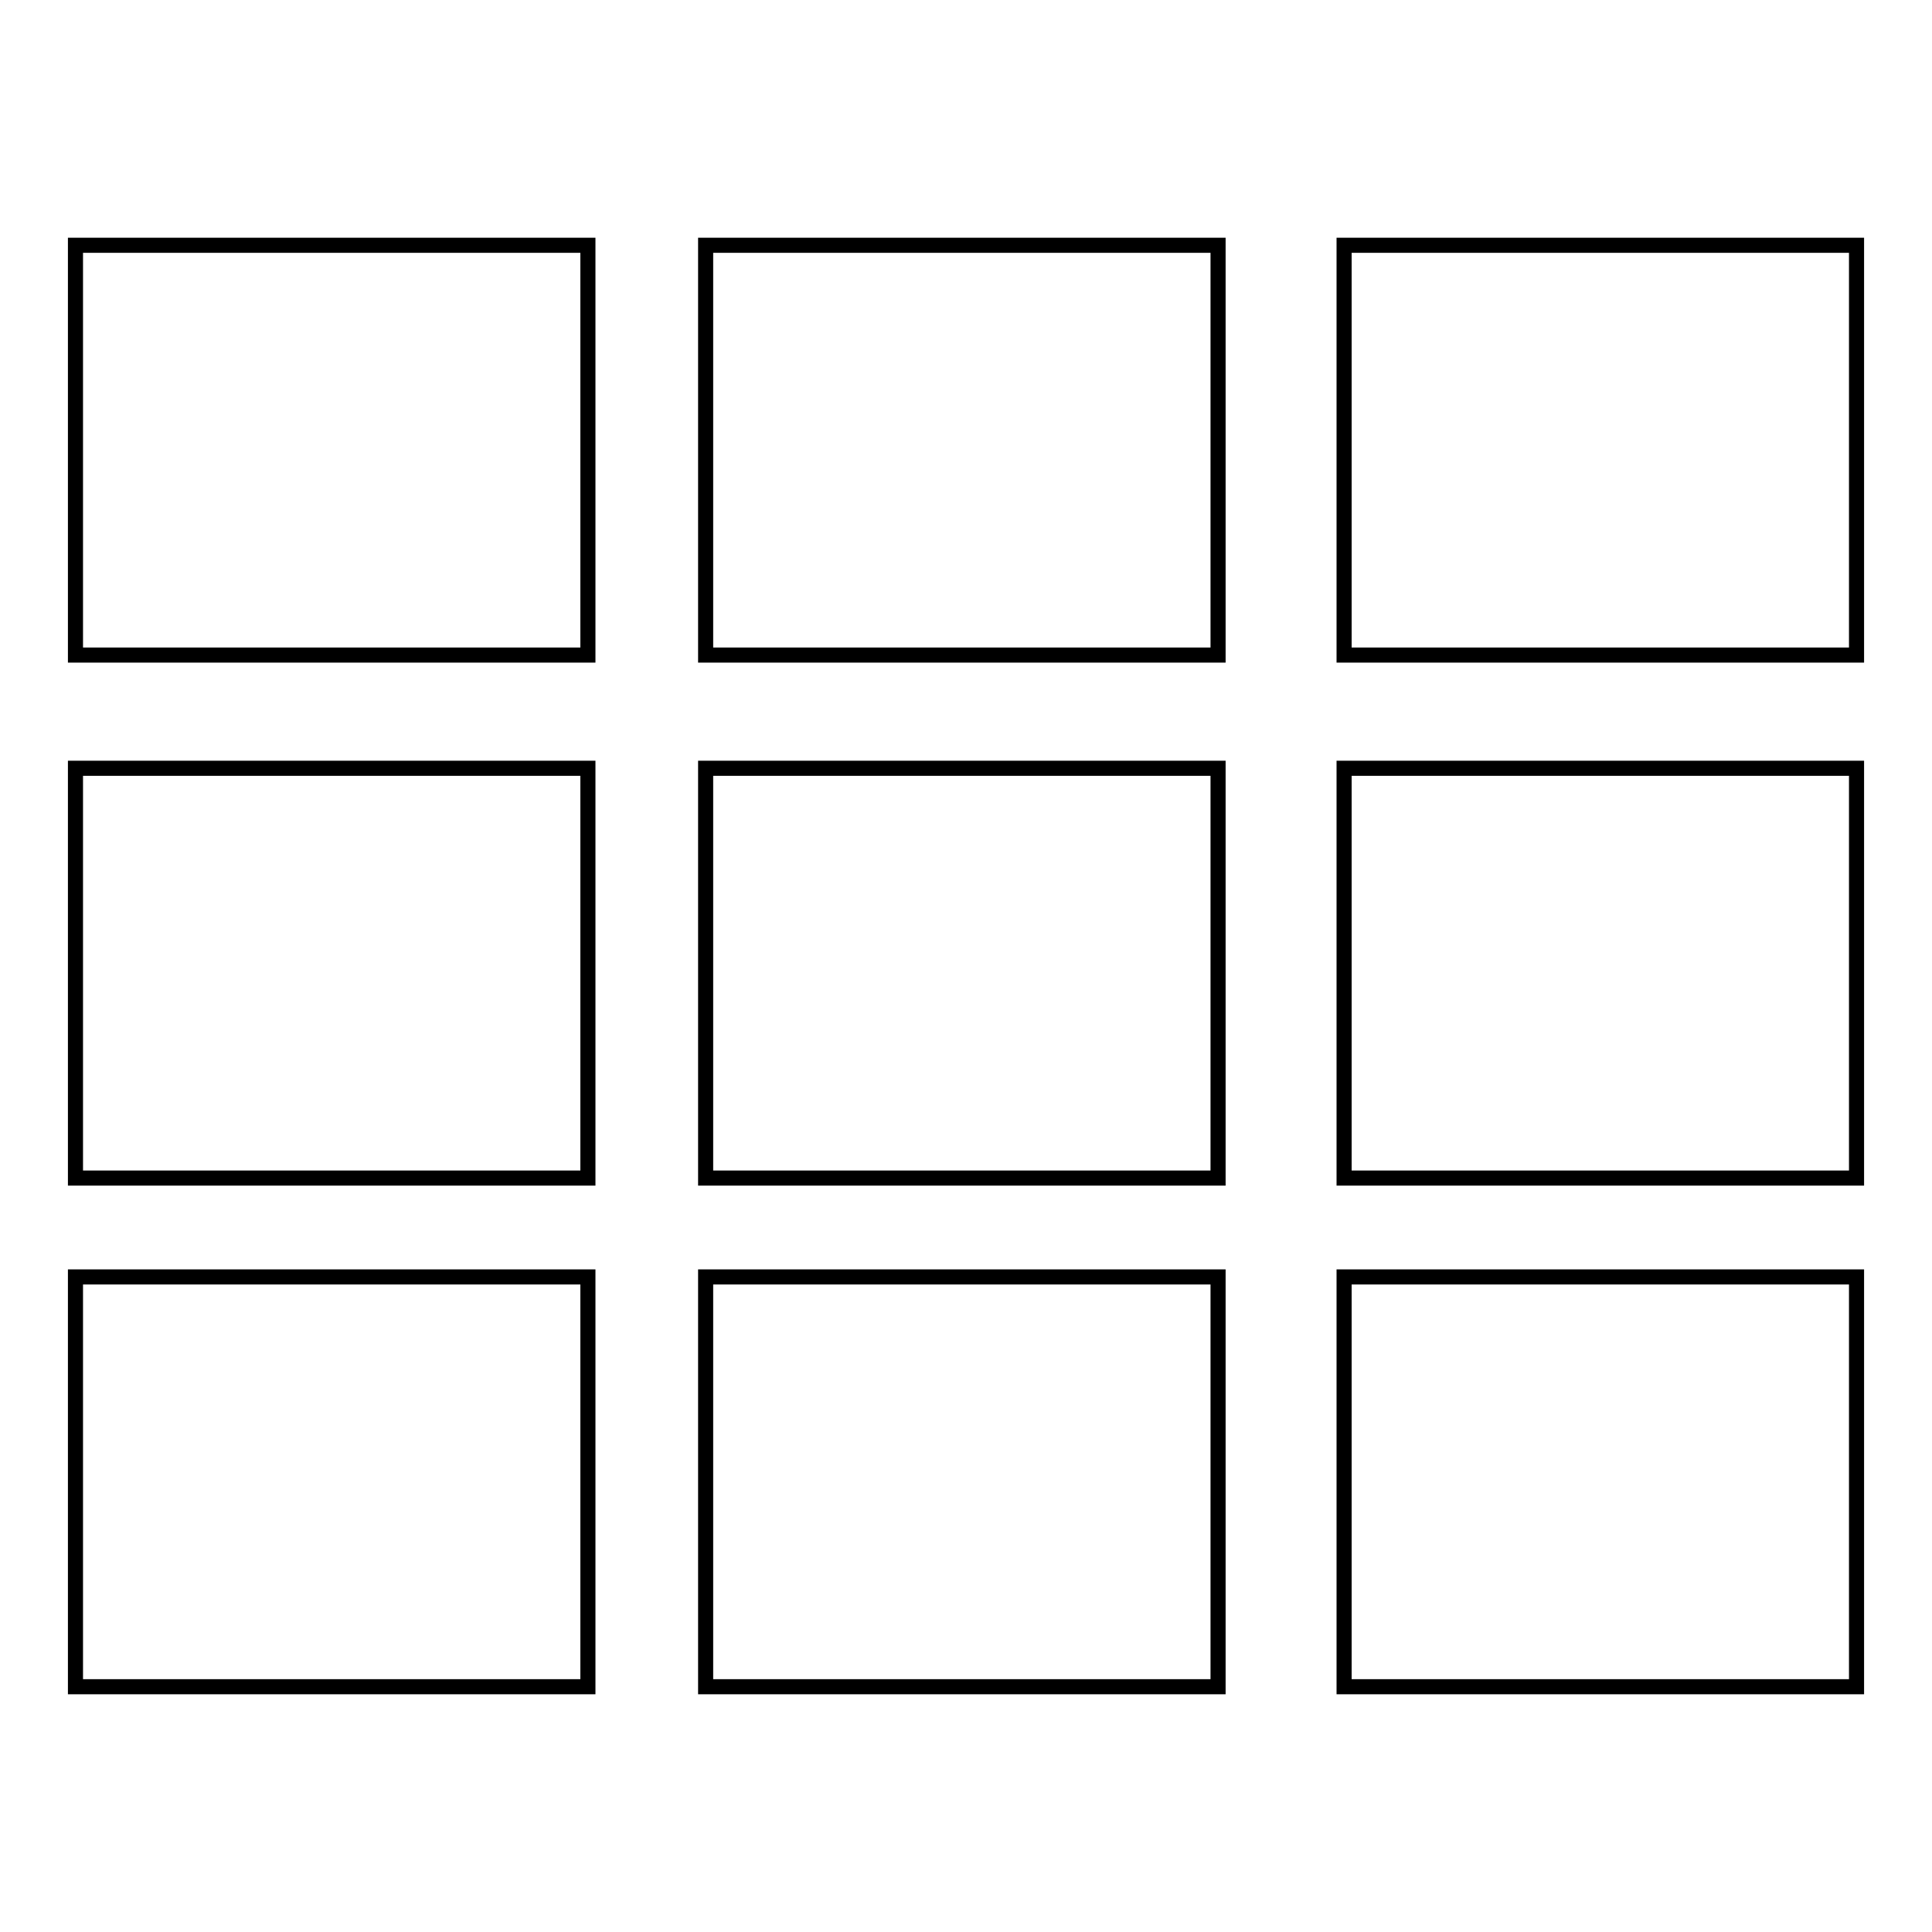 <?xml version="1.0" encoding="utf-8"?>
<!-- Svg Vector Icons : http://www.onlinewebfonts.com/icon -->
<!DOCTYPE svg PUBLIC "-//W3C//DTD SVG 1.1//EN" "http://www.w3.org/Graphics/SVG/1.1/DTD/svg11.dtd">
<svg version="1.1" xmlns="http://www.w3.org/2000/svg" xmlns:xlink="http://www.w3.org/1999/xlink" x="0px" y="0px" viewBox="0 0 256 256" enable-background="new 0 0 256 256" xml:space="preserve">
<g><g><path stroke-width="2" fill-opacity="0" stroke="#000000"  d="M10,32.5h67.9v54.3H10V32.5z"/><path stroke-width="2" fill-opacity="0" stroke="#000000"  d="M93.5,32.5h67.9v54.3H93.5V32.5L93.5,32.5z"/><path stroke-width="2" fill-opacity="0" stroke="#000000"  d="M178.1,32.5H246v54.3h-67.9V32.5z"/><path stroke-width="2" fill-opacity="0" stroke="#000000"  d="M10,101.8h67.9v54.3H10V101.8L10,101.8z"/><path stroke-width="2" fill-opacity="0" stroke="#000000"  d="M93.5,101.8h67.9v54.3H93.5V101.8L93.5,101.8z"/><path stroke-width="2" fill-opacity="0" stroke="#000000"  d="M178.1,101.8H246v54.3h-67.9V101.8L178.1,101.8z"/><path stroke-width="2" fill-opacity="0" stroke="#000000"  d="M10,169.2h67.9v54.3H10V169.2z"/><path stroke-width="2" fill-opacity="0" stroke="#000000"  d="M93.5,169.2h67.9v54.3H93.5V169.2L93.5,169.2z"/><path stroke-width="2" fill-opacity="0" stroke="#000000"  d="M178.1,169.2H246v54.3h-67.9V169.2z"/></g></g>
</svg>